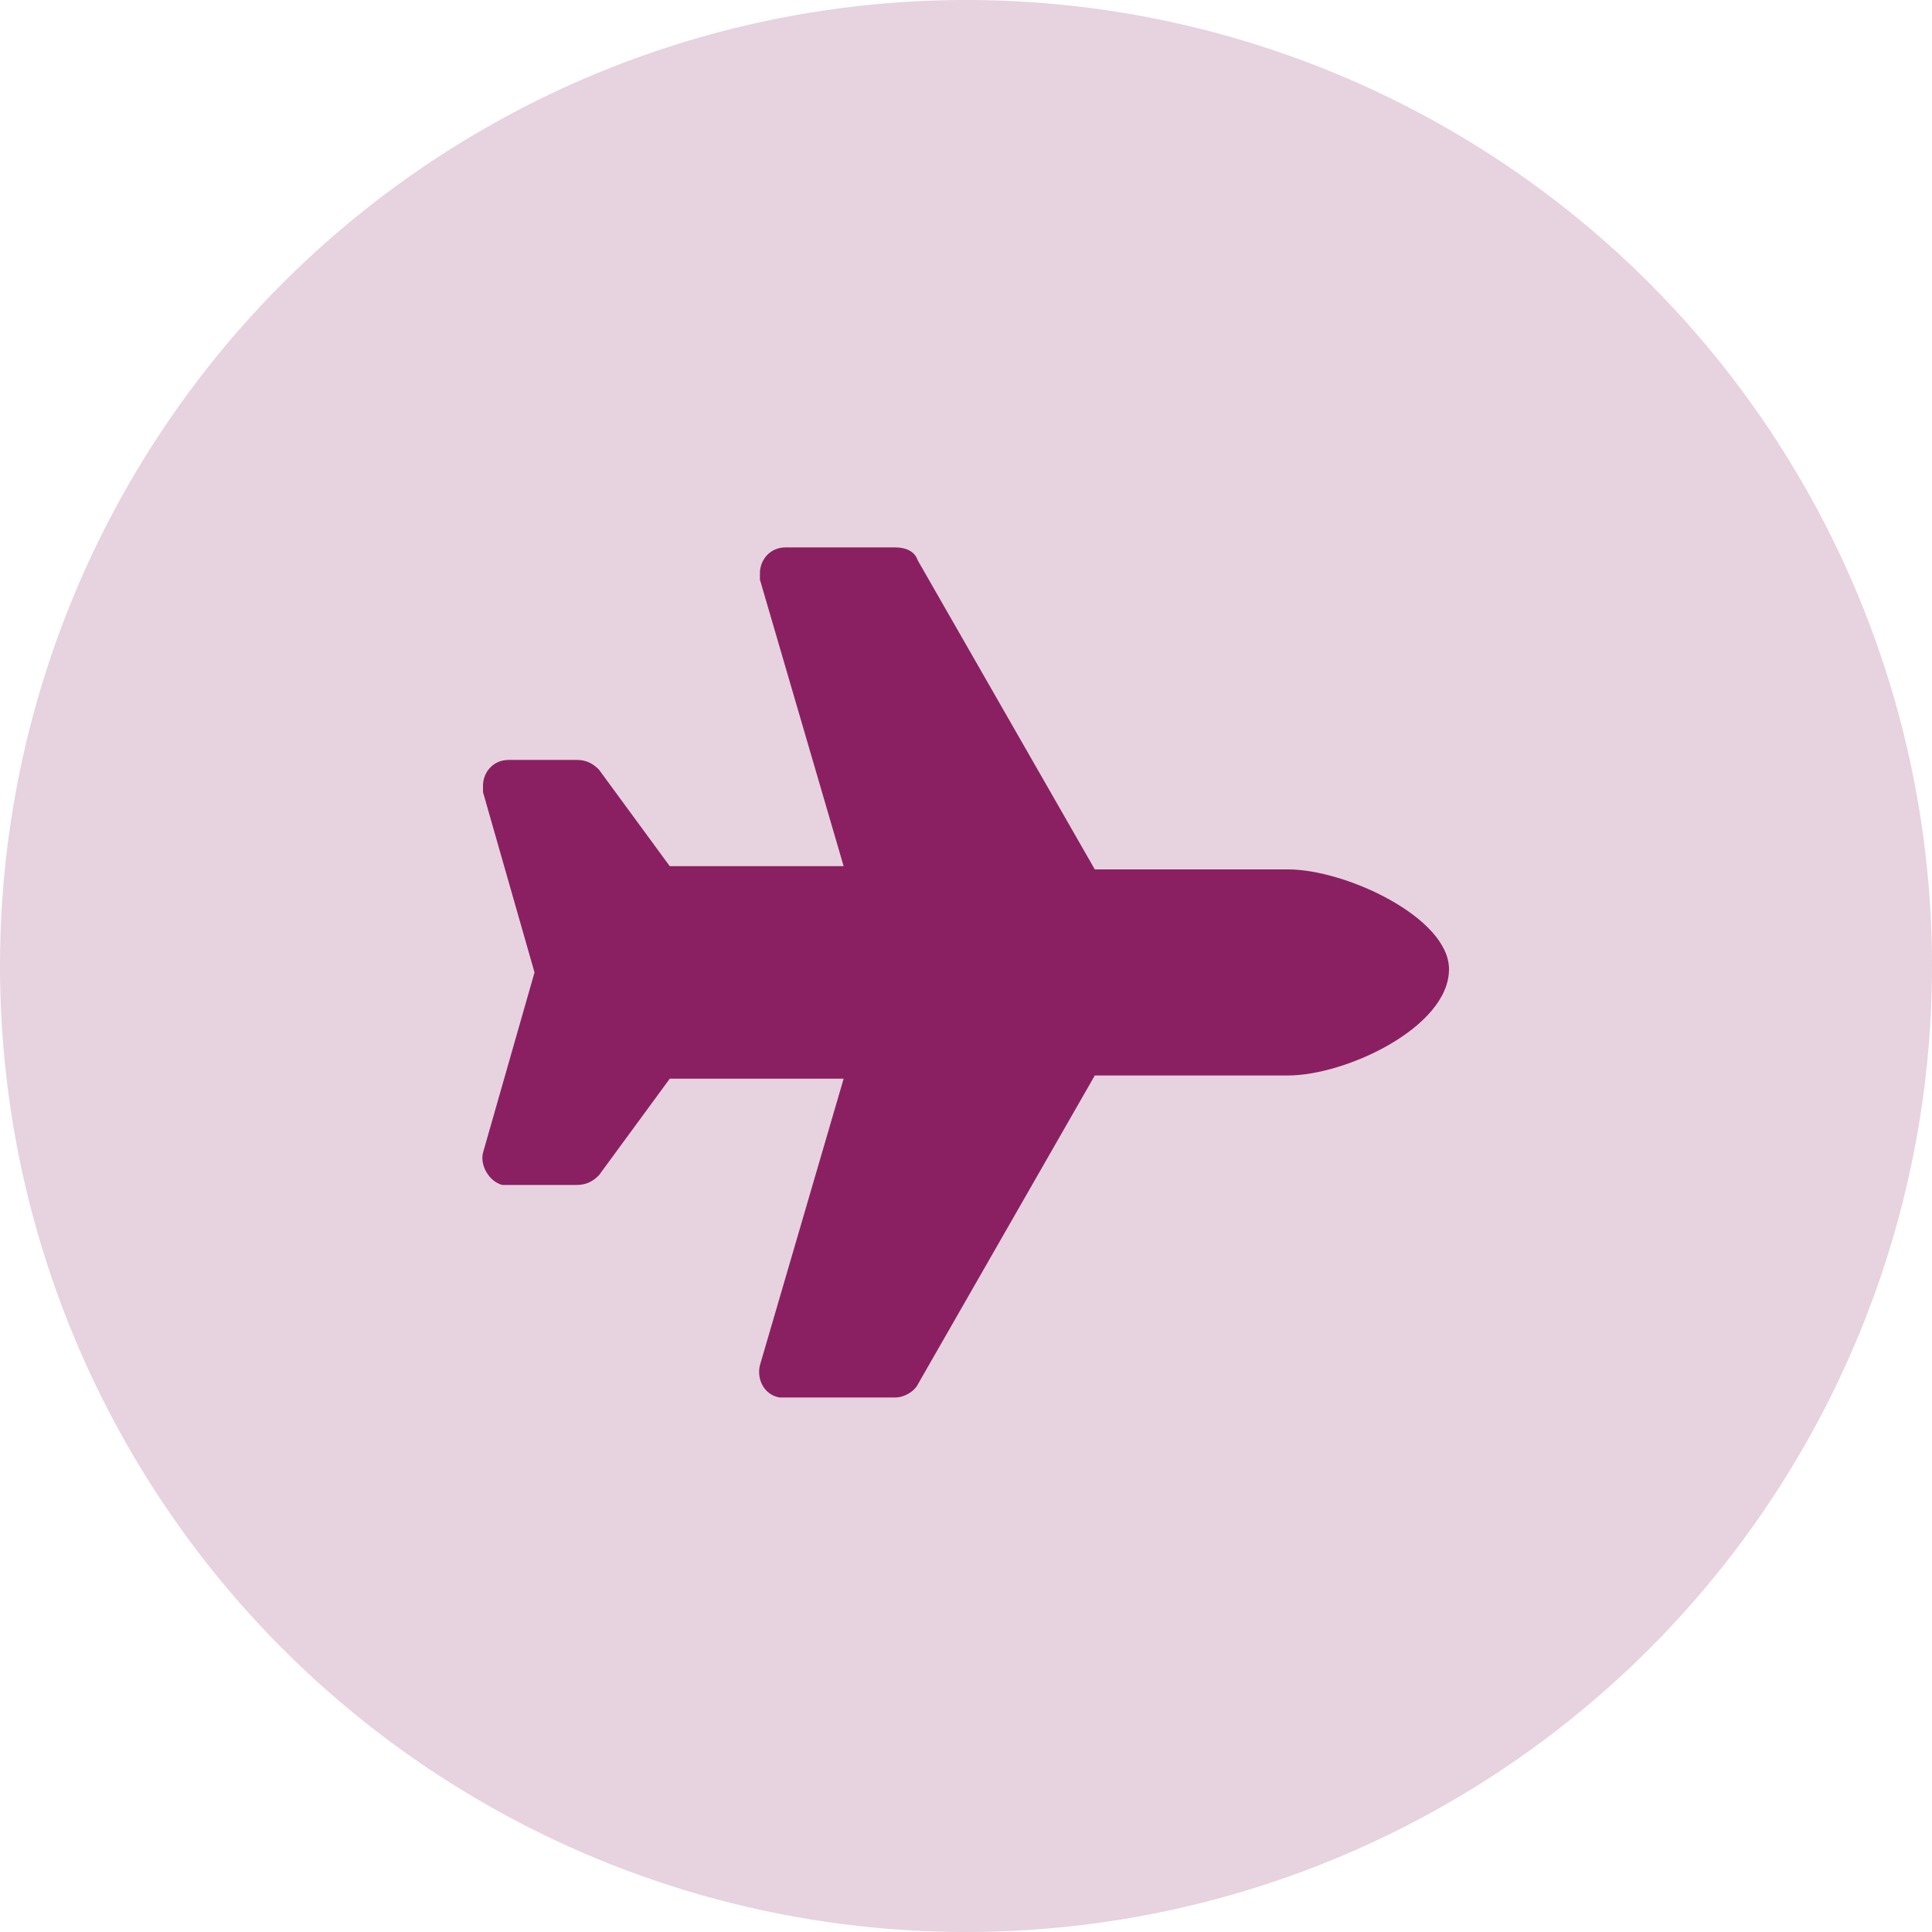 <?xml version="1.0" encoding="utf-8"?>
<!-- Generator: Adobe Illustrator 24.3.0, SVG Export Plug-In . SVG Version: 6.00 Build 0)  -->
<svg version="1.1" id="Layer_1" xmlns="http://www.w3.org/2000/svg" xmlns:xlink="http://www.w3.org/1999/xlink" x="0px" y="0px"
	 viewBox="0 0 60 60" style="enable-background:new 0 0 60 60;" xml:space="preserve">
<style type="text/css">
	.st0{opacity:0.2;fill:#1E76BD;}
	.st1{fill:#1E76BD;}
	.st2{opacity:0.2;fill:#8A2062;enable-background:new    ;}
	.st3{fill:#8A2062;}
	.st4{opacity:0.2;fill:#316296;enable-background:new    ;}
	.st5{fill:#316296;}
	.st6{opacity:0.2;fill:#039648;enable-background:new    ;}
	.st7{fill:#039648;}
</style>
<g id="Primary_icon">
	<circle id="Ellipse_1" class="st0" cx="-85.5" cy="30" r="30"/>
	<path id="notes-medical-solid" class="st1" d="M-74.2,15h-6.2c0-2.8-2.2-5-5-5s-5,2.2-5,5h-6.2c-2.1,0-3.7,1.7-3.8,3.8v27.5
		c0,2.1,1.7,3.7,3.8,3.8h22.5c2.1,0,3.7-1.7,3.8-3.8V18.8C-70.5,16.7-72.2,15-74.2,15z M-85.5,13.1c1,0,1.9,0.8,1.9,1.9
		s-0.8,1.9-1.9,1.9c-1,0-1.9-0.8-1.9-1.9C-87.4,14-86.5,13.1-85.5,13.1C-85.5,13.1-85.5,13.1-85.5,13.1z M-78,36.9
		c0,0.3-0.3,0.6-0.6,0.6H-83v4.4c0,0.3-0.3,0.6-0.6,0.6h-3.8c-0.3,0-0.6-0.3-0.6-0.6v-4.4h-4.4c-0.3,0-0.6-0.3-0.6-0.6v-3.8
		c0-0.3,0.3-0.6,0.6-0.6h4.4v-4.4c0-0.3,0.3-0.6,0.6-0.6h3.8c0.3,0,0.6,0.3,0.6,0.6v4.4h4.4c0.3,0,0.6,0.3,0.6,0.6V36.9z M-78,21.9
		c0,0.3-0.3,0.6-0.6,0.6h-13.8c-0.3,0-0.6-0.3-0.6-0.6v-1.2c0-0.3,0.3-0.6,0.6-0.6h13.8c0.3,0,0.6,0.3,0.6,0.6V21.9z"/>
</g>
<g id="Group_19" transform="translate(-484 -1123)">
	<circle id="Ellipse_5" class="st2" cx="514" cy="1153" r="30"/>
	<path id="plane-solid" class="st3" d="M524,1150h-6l-5.5-9.6c-0.1-0.3-0.4-0.4-0.7-0.4h-3.4c-0.5,0-0.8,0.4-0.8,0.8
		c0,0.1,0,0.2,0,0.2l2.6,8.9h-5.4l-2.2-3c-0.2-0.2-0.4-0.3-0.7-0.3h-2.1c-0.5,0-0.8,0.4-0.8,0.8c0,0.1,0,0.1,0,0.2l1.6,5.6l-1.6,5.6
		c-0.1,0.4,0.2,0.9,0.6,1c0.1,0,0.1,0,0.2,0h2.1c0.3,0,0.5-0.1,0.7-0.3l2.2-3h5.4l-2.6,8.9c-0.1,0.4,0.1,0.9,0.6,1
		c0.1,0,0.2,0,0.2,0h3.4c0.3,0,0.6-0.2,0.7-0.4l5.5-9.6h6c1.8,0,5-1.5,5-3.3C529,1151.5,525.8,1150,524,1150z"/>
</g>
<g id="Group_18" transform="translate(-350 -1123)">
	<g id="Group_42" transform="translate(350 1627)">
		<circle id="Ellipse_4" class="st2" cx="-362.2" cy="-476.8" r="30"/>
		<path id="hospital-user-solid" class="st3" d="M-354.7-473.8c2.5,0,4.5-2,4.5-4.5c0-2.5-2-4.5-4.5-4.5c-2.5,0-4.5,2-4.5,4.5
			C-359.2-475.8-357.2-473.8-354.7-473.8z M-352.5-472.3c-0.1,0-0.2,0-0.3,0.1c-1.2,0.4-2.6,0.4-3.8,0c-0.1,0-0.2-0.1-0.3-0.1
			c-2.9,0-5.3,2.4-5.3,5.2c0,0,0,0,0,0c0,1.2,1,2.2,2.2,2.2h10.5c1.2,0,2.2-1,2.2-2.2C-347.2-470-349.6-472.3-352.5-472.3
			C-352.5-472.3-352.5-472.3-352.5-472.3z M-361.8-471.8c0.3-0.3,0.7-0.6,1-0.8v-10.2c0-0.8-0.7-1.5-1.5-1.5h-1.5v-3
			c0-0.8-0.7-1.5-1.5-1.5h-7.5c-0.8,0-1.5,0.7-1.5,1.5v3h-1.5c-0.8,0-1.5,0.7-1.5,1.5v17.2c0,0.4,0.3,0.8,0.8,0.8h13.5
			c-0.5-0.6-0.8-1.4-0.8-2.2C-363.8-468.8-363.1-470.6-361.8-471.8L-361.8-471.8z M-370.5-469.9c0,0.3-0.3,0.6-0.6,0.6l0,0h-1.9
			c-0.3,0-0.6-0.3-0.6-0.6l0,0v-1.9c0-0.3,0.3-0.6,0.6-0.6h1.9c0.3,0,0.6,0.3,0.6,0.6c0,0,0,0,0,0L-370.5-469.9z M-370.5-475.9
			c0,0.3-0.3,0.6-0.6,0.6c0,0,0,0,0,0h-1.9c-0.3,0-0.6-0.3-0.6-0.6v-1.9c0-0.3,0.3-0.6,0.6-0.6l0,0h1.9c0.3,0,0.6,0.3,0.6,0.6
			L-370.5-475.9z M-368.2-481.6c0,0.2-0.1,0.3-0.3,0.3l0,0h-0.9c-0.2,0-0.3-0.1-0.3-0.3c0,0,0,0,0,0v-1.2h-1.2
			c-0.2,0-0.3-0.1-0.3-0.3c0,0,0,0,0,0v-0.9c0-0.2,0.1-0.3,0.3-0.3c0,0,0,0,0,0h1.2v-1.2c0-0.2,0.1-0.3,0.3-0.3l0,0h0.9
			c0.2,0,0.3,0.1,0.3,0.3c0,0,0,0,0,0v1.2h1.2c0.2,0,0.3,0.1,0.3,0.3c0,0,0,0,0,0v0.9c0,0.2-0.1,0.3-0.3,0.3c0,0,0,0,0,0h-1.2
			V-481.6z M-364.5-469.9c0,0.3-0.3,0.6-0.6,0.6c0,0,0,0,0,0h-1.9c-0.3,0-0.6-0.3-0.6-0.6l0,0v-1.9c0-0.3,0.3-0.6,0.6-0.6h1.9
			c0.3,0,0.6,0.3,0.6,0.6V-469.9z M-364.5-475.9c0,0.3-0.3,0.6-0.6,0.6h-1.9c-0.3,0-0.6-0.3-0.6-0.6v-1.9c0-0.3,0.3-0.6,0.6-0.6
			c0,0,0,0,0,0h1.9c0.3,0,0.6,0.3,0.6,0.6V-475.9z"/>
	</g>
</g>
<g id="Group_16" transform="translate(-350 -1123)">
	<circle id="Ellipse_2" class="st4" cx="172.3" cy="1153" r="30"/>
	<path id="calendar-plus-regular" class="st5" d="M179.8,1155.6v1.6c0,0.4-0.4,0.8-0.8,0.8h-5.1v5.1c0,0.4-0.4,0.8-0.8,0.8h-1.6
		c-0.4,0-0.8-0.4-0.8-0.8v-5.1h-5.1c-0.4,0-0.8-0.4-0.8-0.8v-1.6c0-0.4,0.4-0.8,0.8-0.8h5.1v-5.1c0-0.4,0.4-0.8,0.8-0.8h1.6
		c0.4,0,0.8,0.4,0.8,0.8v5.1h5.1C179.4,1154.8,179.8,1155.1,179.8,1155.6z M187.3,1143.5v23.6c0,1.8-1.4,3.2-3.2,3.2h-23.6
		c-1.8,0-3.2-1.4-3.2-3.2v-23.6c0-1.8,1.4-3.2,3.2-3.2h3.2v-3.5c0-0.4,0.4-0.8,0.8-0.8h2.7c0.4,0,0.8,0.4,0.8,0.8v3.5h8.6v-3.5
		c0-0.4,0.4-0.8,0.8-0.8h2.7c0.4,0,0.8,0.4,0.8,0.8v3.5h3.2C185.8,1140.3,187.2,1141.7,187.3,1143.5
		C187.3,1143.5,187.3,1143.5,187.3,1143.5z M184,1166.7v-20h-23.6v20c0,0.2,0.2,0.4,0.4,0.4h22.8
		C183.9,1167.1,184,1166.9,184,1166.7C184,1166.7,184,1166.7,184,1166.7z"/>
</g>
<g id="Group_35" transform="translate(-422 -928)">
	<circle id="Ellipse_8" class="st0" cx="-32.5" cy="955.2" r="30"/>
	<path id="money-bill-wave-solid" class="st1" d="M-18.4,946.2c-1.7-0.7-3.6-1.1-5.5-1.1c-5.8,0-11.5,2.9-17.3,2.9
		c-1.5,0-2.9-0.2-4.3-0.6c-0.2-0.1-0.3-0.1-0.5-0.1c-0.8,0-1.5,0.6-1.5,1.5c0,0,0,0,0,0v14.9c0,0.6,0.3,1.1,0.9,1.4
		c1.7,0.7,3.6,1.1,5.5,1.1c5.8,0,11.5-2.9,17.3-2.9c1.5,0,2.9,0.2,4.3,0.6c0.2,0.1,0.3,0.1,0.5,0.1c0.8,0,1.5-0.6,1.5-1.5
		c0,0,0,0,0,0v-14.9C-17.5,947-17.8,946.5-18.4,946.2z M-45.2,949.9c1,0.2,1.9,0.4,2.9,0.4c-0.3,1.4-1.5,2.4-2.9,2.4V949.9z
		 M-45.2,963.2V961c1.6,0,2.9,1.3,3,2.9C-43.3,963.8-44.3,963.6-45.2,963.2L-45.2,963.2z M-32.5,960.2c-2.1,0-3.8-2-3.8-4.5
		c0-2.5,1.7-4.5,3.8-4.5s3.8,2,3.8,4.5C-28.7,958.2-30.4,960.2-32.5,960.2z M-19.7,961.5c-0.8-0.2-1.7-0.3-2.5-0.4
		c0.3-1.2,1.3-2.1,2.5-2.3V961.5z M-19.7,950.4c-1.5-0.2-2.6-1.4-2.6-2.9c0.9,0.1,1.8,0.3,2.6,0.6V950.4z"/>
</g>
<g id="Group_17" transform="translate(-350 -1123)">
	<circle id="Ellipse_3" class="st6" cx="80" cy="1150.2" r="30"/>
	<path id="history-solid" class="st7" d="M95,1150.1c0,8.3-6.7,15-15,15c-3.4,0-6.8-1.2-9.4-3.3c-0.6-0.5-0.7-1.4-0.2-2
		c0,0,0.1-0.1,0.1-0.1l0.7-0.7c0.5-0.5,1.3-0.6,1.9-0.1c4.8,3.8,11.8,3,15.6-1.8c3.8-4.8,3-11.8-1.8-15.6
		c-4.3-3.4-10.5-3.2-14.5,0.6l3.1,3.1c0.4,0.4,0.4,1,0,1.4c-0.2,0.2-0.4,0.3-0.7,0.3H66c-0.5,0-1-0.4-1-1l0,0v-8.8c0-0.5,0.4-1,1-1
		c0.3,0,0.5,0.1,0.7,0.3l3,3c6-5.7,15.5-5.5,21.2,0.5C93.5,1142.6,95,1146.3,95,1150.1z M84.1,1154.9l0.6-0.8c0.5-0.6,0.4-1.5-0.3-2
		l-2.5-1.9v-6.3c0-0.8-0.7-1.5-1.5-1.5h-1c-0.8,0-1.5,0.7-1.5,1.5v8.2l4,3.1C82.7,1155.6,83.6,1155.5,84.1,1154.9
		C84.1,1154.9,84.1,1154.9,84.1,1154.9z"/>
</g>
<g id="Group_36" transform="translate(-422 -928)">
	<g id="Group_21" transform="translate(-62 -195)">
		<circle id="Ellipse_7" class="st4" cx="-62.7" cy="1153" r="30"/>
	</g>
	<path id="user-md-solid" class="st5" d="M-124.7,958.1c4.7,0,8.6-3.8,8.6-8.6c0-4.7-3.8-8.6-8.6-8.6c-4.7,0-8.6,3.8-8.6,8.6
		C-133.3,954.3-129.5,958.1-124.7,958.1C-124.7,958.1-124.7,958.1-124.7,958.1z M-132.8,969.4c0,0.9,0.7,1.6,1.6,1.6
		c0.9,0,1.6-0.7,1.6-1.6s-0.7-1.6-1.6-1.6C-132.1,967.8-132.8,968.5-132.8,969.4C-132.8,969.4-132.8,969.4-132.8,969.4z
		 M-118.3,960.3v3.3c2.5,0.5,4.3,2.7,4.3,5.2v2.8c0,0.5-0.4,0.9-0.9,1l-2.2,0.4c-0.3,0.1-0.6-0.1-0.6-0.4c0,0,0,0,0,0l-0.2-1.1
		c-0.1-0.3,0.1-0.6,0.4-0.6c0,0,0,0,0,0l1.3-0.3v-1.9c0-4.2-6.4-4.4-6.4,0.1v1.8l1.3,0.3c0.3,0.1,0.5,0.3,0.4,0.6l-0.2,1.1
		c-0.1,0.3-0.3,0.5-0.6,0.4l-2.1-0.3c-0.5-0.1-0.9-0.5-0.9-1.1v-2.9c0-2.5,1.8-4.7,4.3-5.2v-3c-0.1,0-0.3,0.1-0.4,0.1
		c-2.5,0.9-5.2,0.9-7.7,0c-0.5-0.2-1-0.3-1.5-0.3v5.5c2,0.6,3.1,2.7,2.5,4.7c-0.6,2-2.7,3.1-4.7,2.5c-2-0.6-3.1-2.7-2.5-4.7
		c0.4-1.2,1.3-2.2,2.5-2.5v-5.4c-4.3,0.7-7.5,4.5-7.5,8.8v3c0,1.7,1.3,3,3,3h24c1.7,0,3-1.3,3-3v-3
		C-109.8,964.5-113.5,960.5-118.3,960.3L-118.3,960.3z"/>
</g>
<g id="Group_38" transform="translate(-422 -928)">
	<g id="Group_20" transform="translate(-62 -195)">
		<circle id="Ellipse_6" class="st6" cx="-155" cy="1153" r="30"/>
	</g>
	<path id="tasks-solid" class="st7" d="M-223.8,945.2c-0.3-0.3-0.7-0.3-1,0c0,0,0,0,0,0l-3.7,3.7l-1.3-1.3c-0.3-0.3-0.7-0.3-1,0
		c0,0,0,0,0,0l-0.9,0.9c-0.3,0.3-0.3,0.7,0,1c0,0,0,0,0,0l2.8,2.8c0.3,0.3,0.7,0.3,1,0l0.9-0.9l4.2-4.2c0.3-0.3,0.3-0.7,0-1
		L-223.8,945.2z M-223.8,954.5c-0.3-0.3-0.7-0.3-1,0c0,0,0,0,0,0l-3.7,3.7l-1.3-1.3c-0.3-0.3-0.7-0.3-1,0c0,0,0,0,0,0l-0.9,0.9
		c-0.3,0.3-0.3,0.7,0,1c0,0,0,0,0,0l2.8,2.8c0.3,0.3,0.7,0.3,1,0l0.9-0.9l4.2-4.2c0.3-0.3,0.3-0.7,0-1c0,0,0,0,0,0L-223.8,954.5z
		 M-228.2,964.7c-1.6,0-2.8,1.2-2.9,2.8c0,1.6,1.2,2.8,2.8,2.9c0,0,0.1,0,0.1,0c1.6,0,2.8-1.2,2.9-2.8c0-1.6-1.2-2.8-2.8-2.9
		C-228.2,964.7-228.2,964.7-228.2,964.7z M-202.9,965.6h-16.9c-0.5,0-0.9,0.4-0.9,0.9v1.9c0,0.5,0.4,0.9,0.9,0.9h16.9
		c0.5,0,0.9-0.4,0.9-0.9v-1.9C-202,966-202.4,965.6-202.9,965.6L-202.9,965.6z M-202.9,946.9h-16.9c-0.5,0-0.9,0.4-0.9,0.9v1.9
		c0,0.5,0.4,0.9,0.9,0.9h16.9c0.5,0,0.9-0.4,0.9-0.9v-1.9C-202,947.3-202.4,946.9-202.9,946.9L-202.9,946.9z M-202.9,956.3h-16.9
		c-0.5,0-0.9,0.4-0.9,0.9c0,0,0,0,0,0v1.9c0,0.5,0.4,0.9,0.9,0.9h16.9c0.5,0,0.9-0.4,0.9-0.9v-1.9
		C-202,956.7-202.4,956.3-202.9,956.3C-202.9,956.3-202.9,956.3-202.9,956.3L-202.9,956.3z"/>
</g>
</svg>
